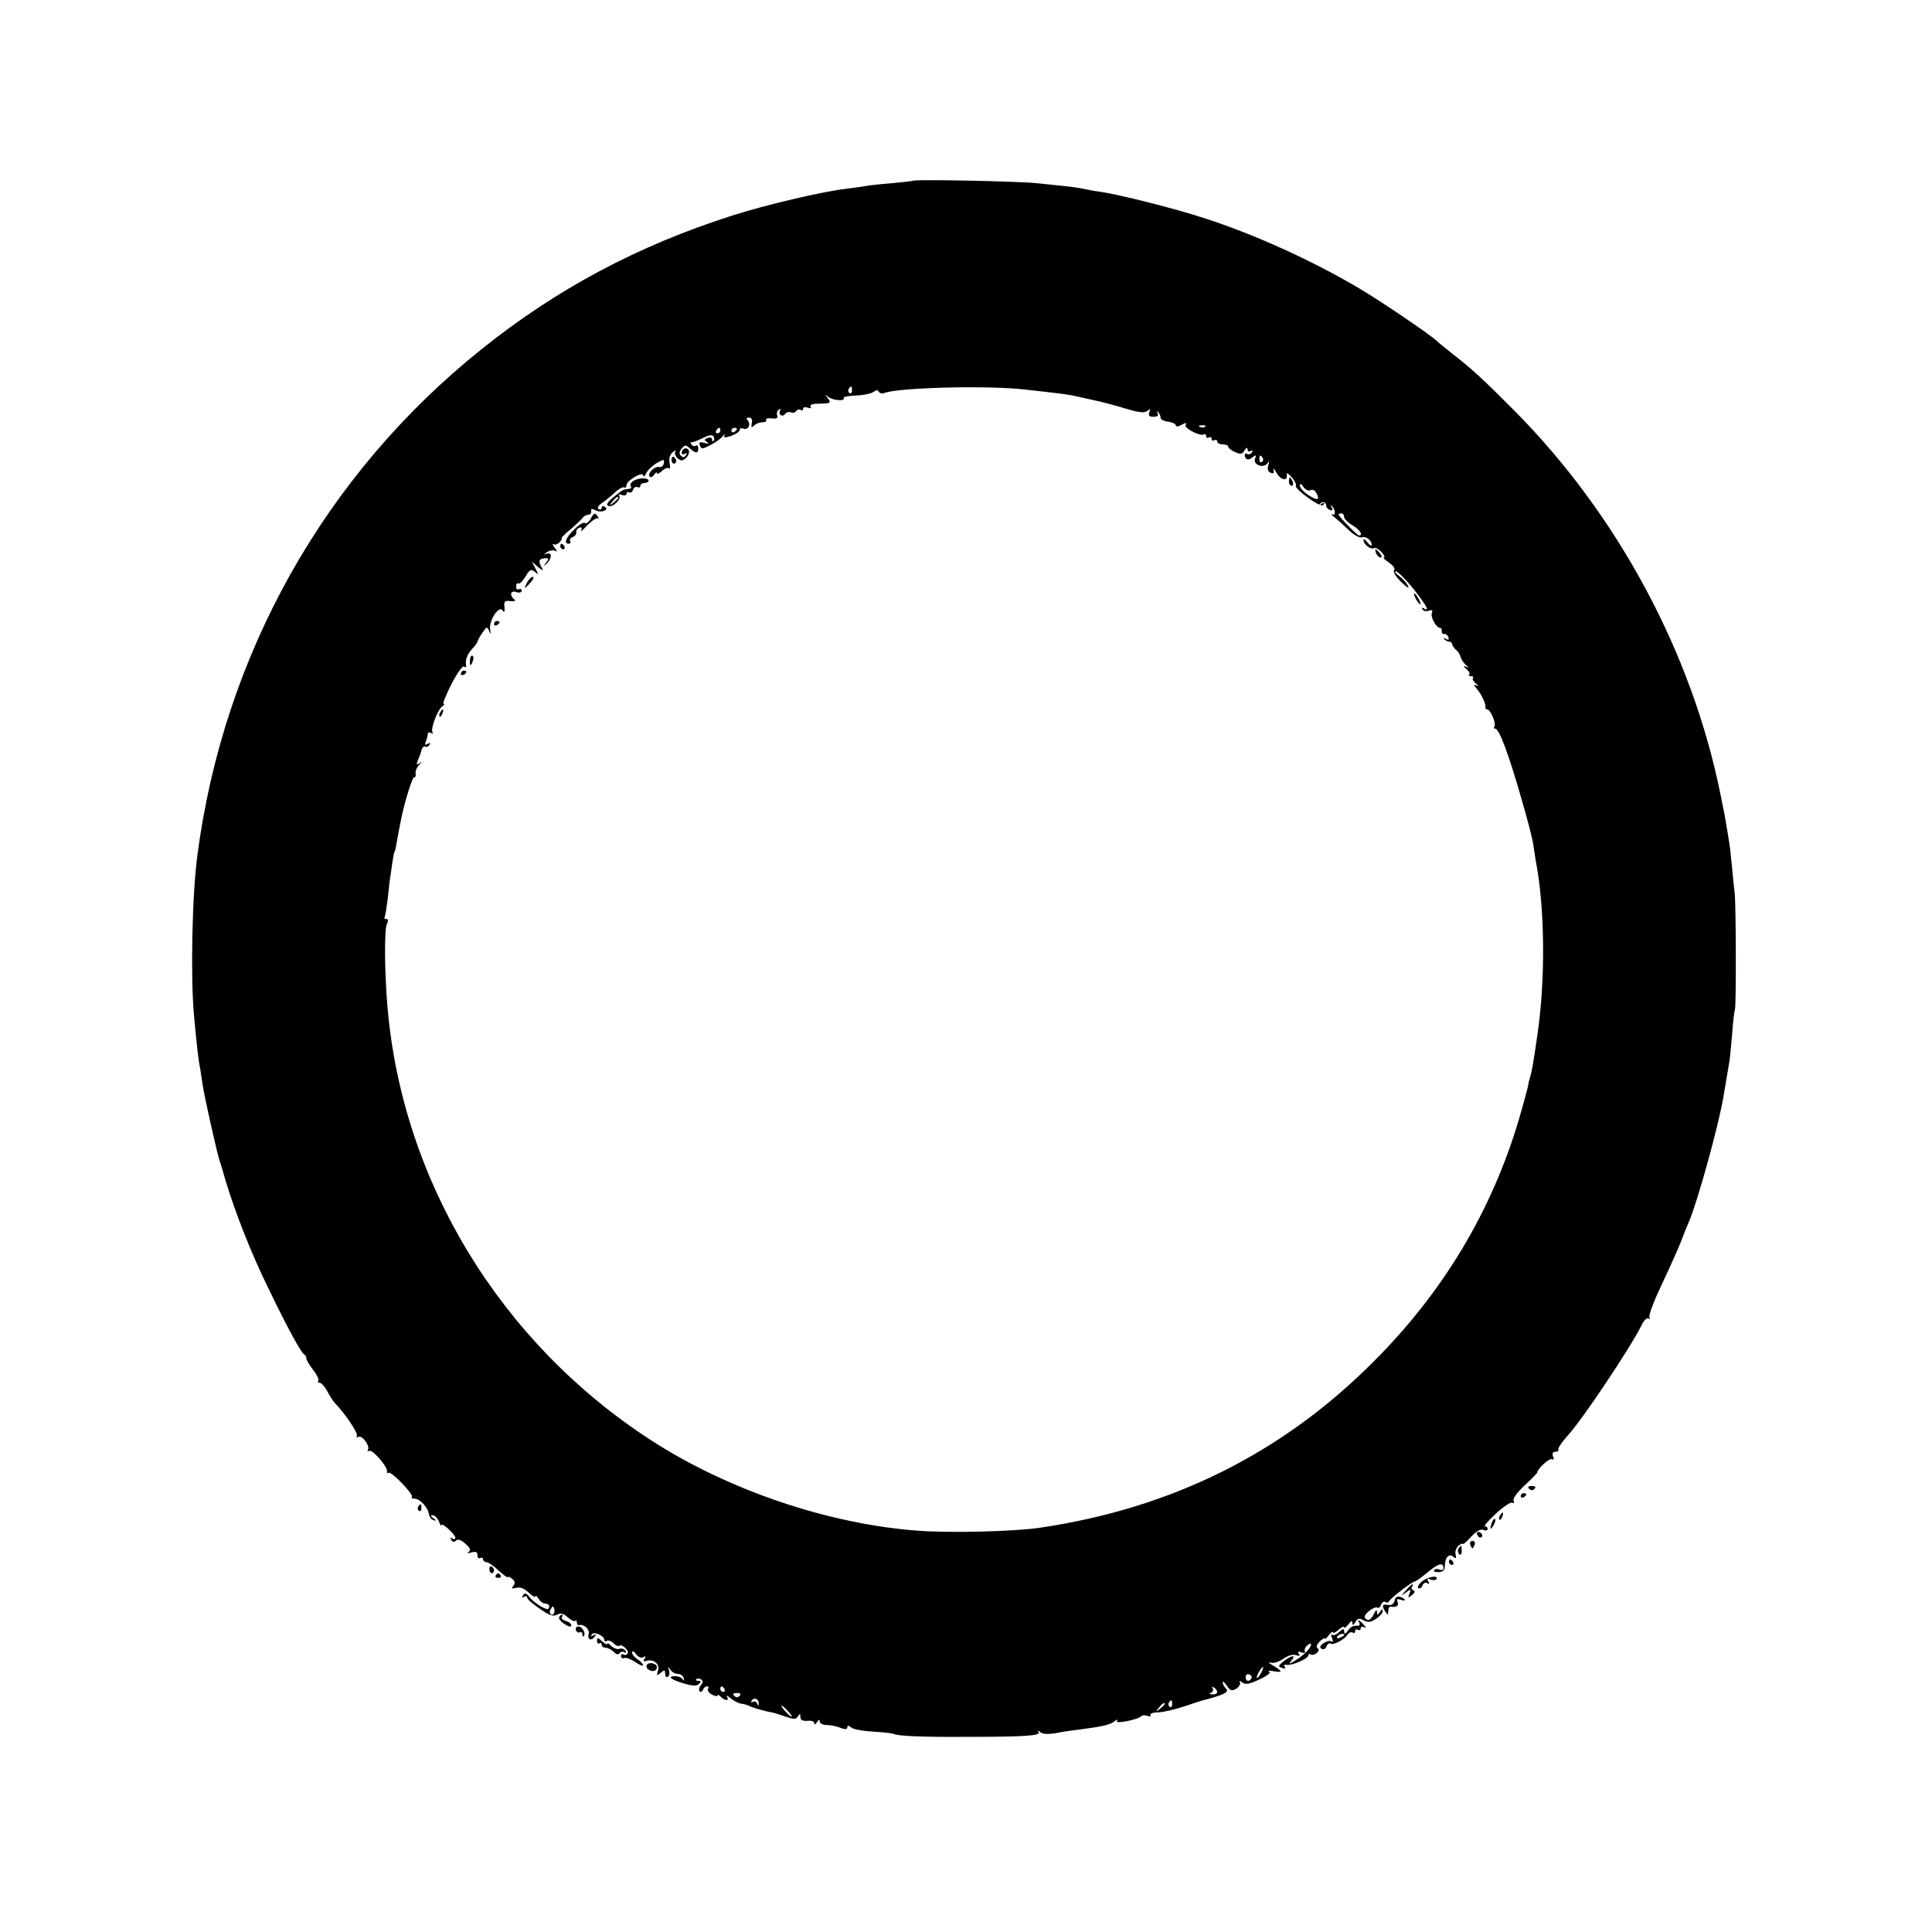 <?xml version="1.0" standalone="no"?>
<!DOCTYPE svg PUBLIC "-//W3C//DTD SVG 20010904//EN"
 "http://www.w3.org/TR/2001/REC-SVG-20010904/DTD/svg10.dtd">
<svg version="1.0" xmlns="http://www.w3.org/2000/svg"
 width="700pt" height="700pt" viewBox="0 0 700 700"
 preserveAspectRatio="xMidYMid meet">
<g transform="translate(0,700) scale(0.1,-0.1)"
fill="#000000" stroke="none">
<path d="M3308 6345 c-1 -1 -37 -5 -78 -9 -41 -3 -86 -8 -99 -11 -12 -2 -42
-6 -65 -9 -87 -10 -291 -58 -413 -97 -342 -109 -636 -266 -908 -484 -569 -455
-935 -1108 -1030 -1835 -19 -144 -25 -439 -12 -580 10 -110 16 -162 22 -190 2
-14 7 -43 10 -65 5 -35 47 -224 59 -265 3 -8 14 -44 24 -80 34 -112 92 -261
153 -385 70 -145 121 -239 132 -243 4 -2 7 -8 7 -14 0 -5 11 -24 25 -42 14
-18 22 -36 18 -39 -3 -4 -1 -7 5 -7 6 0 18 -13 27 -29 8 -16 20 -35 27 -43 39
-40 87 -112 81 -121 -3 -6 -1 -7 5 -3 13 8 44 -33 35 -47 -3 -6 -1 -7 4 -4 12
8 70 -60 65 -75 -1 -5 1 -7 6 -4 10 6 93 -80 84 -88 -3 -3 1 -6 10 -6 19 0 49
-32 52 -56 2 -10 9 -20 17 -22 11 -3 11 -1 -1 7 -11 8 -11 11 -2 11 7 0 17
-10 22 -22 5 -13 9 -19 9 -14 1 12 51 -34 51 -46 0 -5 -5 -6 -12 -2 -7 5 -8 3
-3 -5 5 -9 11 -9 17 -3 7 7 18 3 34 -11 18 -16 21 -23 12 -30 -8 -5 -5 -6 10
-2 16 5 22 2 22 -10 0 -9 4 -13 10 -10 5 3 10 1 10 -4 0 -6 6 -11 13 -11 6 0
27 -14 44 -31 18 -16 33 -27 33 -23 0 3 7 1 15 -6 11 -9 12 -16 5 -26 -9 -10
-6 -11 10 -7 14 4 29 -2 45 -17 14 -13 25 -19 25 -14 0 5 5 1 11 -8 5 -10 17
-18 24 -18 8 0 15 -4 15 -10 0 -5 -3 -10 -6 -10 -13 0 -50 24 -65 43 -12 15
-18 17 -24 7 -5 -9 -4 -11 3 -6 7 4 12 3 12 -3 0 -5 21 -23 46 -40 34 -24 49
-29 63 -21 13 7 23 4 38 -10 12 -10 24 -16 27 -13 3 4 6 1 6 -5 0 -7 3 -11 8
-10 19 4 39 -15 35 -33 -6 -21 11 -26 23 -7 5 7 3 8 -6 3 -9 -5 -11 -4 -6 3 8
13 46 -5 46 -21 0 -4 4 -6 9 -2 5 3 16 -1 24 -9 8 -8 17 -12 21 -9 8 9 37 -18
30 -28 -3 -5 -10 -7 -15 -4 -5 4 -9 1 -9 -5 0 -7 6 -10 13 -7 6 2 24 -5 39
-15 16 -11 28 -16 28 -11 0 4 -9 14 -20 21 -11 7 -20 18 -20 25 1 7 7 4 15 -7
8 -10 19 -15 26 -10 8 5 10 3 4 -6 -5 -8 -3 -11 6 -8 26 9 51 -11 43 -35 -6
-19 -5 -20 10 -8 14 12 16 11 16 -3 0 -10 4 -15 10 -11 5 3 7 13 4 23 -5 14
-4 15 5 2 5 -8 18 -15 27 -15 10 0 19 -7 21 -15 3 -10 2 -11 -4 -4 -4 6 -16
11 -25 11 -32 0 -19 -12 28 -26 34 -10 48 -11 57 -2 8 8 7 11 -3 11 -7 0 -11
3 -7 6 3 3 11 3 17 -1 8 -5 8 -11 -1 -21 -6 -8 -8 -18 -4 -22 4 -4 10 -1 12 6
3 6 9 12 14 12 6 0 8 -4 4 -9 -3 -6 4 -15 15 -21 11 -6 20 -7 20 -3 0 4 5 2
12 -5 16 -16 31 -15 22 1 -4 6 1 4 12 -5 11 -10 29 -19 40 -21 10 -1 24 -5 29
-8 10 -6 63 -21 80 -23 6 -1 27 -7 49 -15 32 -11 40 -11 47 0 7 11 9 11 9 -2
0 -11 8 -15 25 -14 14 2 25 -2 25 -8 0 -7 5 -5 10 3 6 10 10 11 10 3 0 -7 11
-13 24 -13 14 0 36 -4 50 -10 18 -7 26 -6 26 1 0 8 4 8 14 0 8 -7 43 -13 79
-15 36 -2 69 -6 74 -8 14 -8 102 -12 263 -11 212 0 271 4 263 17 -4 8 -2 8 6
0 8 -7 27 -8 54 -4 23 5 65 11 92 14 77 10 109 17 124 30 10 7 13 7 8 0 -7
-11 76 5 88 18 4 4 14 4 23 1 8 -4 13 -2 10 3 -3 5 10 10 31 10 20 1 64 12 97
23 34 12 70 23 80 25 11 3 32 9 48 15 22 9 26 15 18 23 -7 7 -12 17 -12 22 0
6 7 1 15 -12 13 -18 19 -20 35 -10 10 7 16 17 12 23 -3 6 0 6 9 -1 11 -9 26
-6 62 11 30 14 43 25 35 29 -7 3 -1 4 15 1 15 -3 27 -3 27 -1 0 3 -12 13 -27
21 -16 9 -20 14 -10 11 11 -4 31 3 47 14 17 12 35 17 46 13 12 -4 15 -3 10 5
-5 8 -1 10 10 5 10 -3 15 -2 12 3 -3 5 0 15 8 22 8 7 14 9 14 4 0 -13 -23 -37
-55 -57 -25 -16 -28 -16 -16 -2 18 22 2 21 -28 -2 -20 -16 -21 -19 -7 -24 11
-4 15 -3 11 4 -4 6 -1 9 6 7 19 -4 79 22 79 34 0 5 4 7 8 4 13 -8 39 13 26 22
-6 4 -4 13 8 25 10 9 18 14 18 10 0 -4 7 2 15 13 8 10 15 15 15 10 0 -5 9 -1
20 9 11 10 20 14 20 9 0 -5 7 0 15 10 11 14 15 16 15 5 1 -10 3 -9 11 4 8 14
14 15 30 6 16 -8 26 -7 45 6 13 8 24 21 24 28 0 8 -4 7 -10 -3 -9 -13 -10 -13
-11 0 0 9 -4 7 -11 -8 -12 -23 -23 -28 -33 -13 -6 11 34 43 46 36 4 -3 10 2
13 11 3 8 10 13 15 10 5 -4 11 -3 13 1 4 11 85 73 94 73 4 0 26 16 49 35 39
32 55 35 55 12 0 -5 -7 -7 -15 -4 -8 4 -17 2 -19 -2 -3 -5 5 -8 17 -7 15 1 22
7 22 21 0 31 14 48 30 35 11 -9 12 -7 9 8 -3 10 2 24 10 31 9 8 16 10 16 7 0
-4 13 7 29 25 19 20 35 30 45 26 9 -4 16 -2 16 3 0 6 -4 10 -10 10 -5 0 13 21
40 46 27 25 54 43 59 39 6 -3 9 0 5 8 -3 8 14 31 41 56 25 23 45 44 45 46 0
13 44 53 53 48 6 -4 8 0 4 10 -4 11 -1 17 9 17 8 0 13 4 10 8 -2 4 12 26 32
48 54 58 230 322 269 401 8 18 20 30 26 26 5 -3 7 -1 3 5 -3 6 16 57 43 114
27 57 59 128 71 158 11 30 25 64 30 75 30 69 109 354 125 455 6 36 15 89 21
124 2 11 6 56 10 100 3 45 8 84 10 88 5 9 4 384 -1 423 -2 17 -7 61 -10 99 -4
38 -8 77 -10 85 -1 9 -6 36 -10 61 -4 25 -9 54 -12 65 -2 11 -6 31 -9 45 -103
513 -372 1014 -747 1392 -111 112 -158 155 -227 208 -24 19 -51 41 -58 48 -27
24 -199 141 -277 187 -174 103 -385 198 -563 255 -107 35 -310 86 -375 95 -23
3 -49 8 -57 10 -8 2 -38 7 -66 10 -27 3 -75 8 -105 11 -57 7 -445 15 -451 9z
m-221 -760 c0 -8 -4 -12 -9 -9 -5 3 -6 10 -3 15 9 13 12 11 12 -6z m623 4
c146 -16 165 -19 190 -25 14 -3 44 -10 68 -15 24 -5 73 -18 109 -29 50 -15 69
-17 80 -9 11 9 12 9 7 -5 -4 -12 0 -16 16 -16 14 0 19 4 14 13 -4 7 -3 9 2 4
5 -5 9 -14 9 -20 0 -7 12 -13 28 -15 15 -2 27 -8 27 -13 0 -6 9 -5 21 2 16 8
20 8 15 0 -8 -12 53 -43 66 -35 5 3 8 0 8 -6 0 -6 5 -8 10 -5 6 3 10 1 10 -5
0 -6 5 -8 10 -5 6 3 10 1 10 -4 0 -6 9 -11 20 -11 11 0 20 -4 20 -8 0 -5 11
-14 25 -20 20 -9 26 -8 34 6 7 11 11 12 11 4 0 -7 5 -10 12 -6 7 4 8 3 4 -5
-4 -6 -12 -9 -17 -6 -5 4 -9 2 -9 -3 0 -17 13 -22 28 -9 13 10 15 9 9 -5 -8
-22 31 -36 45 -17 7 10 8 8 3 -7 -4 -14 0 -24 9 -27 11 -4 13 -1 10 11 -3 9 2
4 11 -11 16 -28 42 -32 37 -6 -1 8 7 3 18 -10 11 -12 18 -27 15 -31 -3 -5 17
-24 45 -44 32 -23 52 -32 56 -24 5 7 2 8 -7 3 -8 -5 -11 -5 -7 -1 9 11 23 8
23 -6 0 -6 6 -13 14 -16 9 -3 11 0 6 9 -5 8 -4 10 0 6 14 -12 15 -38 2 -31 -7
3 -3 -2 8 -10 11 -9 35 -30 52 -47 18 -17 39 -29 47 -26 15 6 36 -11 36 -27 0
-6 -7 -2 -15 8 -8 11 -15 15 -15 9 0 -15 27 -36 38 -29 5 3 17 -3 27 -14 10
-11 14 -20 9 -20 -5 0 3 -8 18 -18 16 -11 24 -22 19 -28 -5 -5 6 -23 26 -43
22 -21 31 -26 24 -13 -6 12 -21 28 -33 36 -12 9 -17 16 -11 16 7 0 35 -28 63
-62 48 -61 63 -87 38 -72 -7 4 -8 3 -4 -4 4 -6 14 -8 23 -5 12 5 15 2 11 -8
-6 -15 16 -54 30 -54 4 0 6 -5 6 -12 -1 -7 3 -11 8 -10 6 1 13 -4 16 -12 3 -9
0 -11 -9 -6 -8 5 -11 4 -6 -1 5 -5 13 -9 18 -9 5 0 10 -4 11 -10 0 -5 7 -14
14 -20 7 -5 14 -17 16 -25 2 -8 10 -21 18 -28 13 -12 13 -13 0 -7 -10 4 -9 2
2 -8 10 -8 15 -17 11 -20 -3 -4 0 -7 7 -7 7 0 10 -3 7 -7 -4 -3 1 -12 11 -20
10 -9 11 -12 2 -7 -12 6 -12 4 1 -12 18 -21 33 -55 31 -66 -1 -5 2 -8 6 -8 12
0 33 -50 27 -61 -4 -5 -3 -9 2 -9 15 0 49 -91 98 -263 19 -65 37 -134 40 -155
3 -21 7 -47 9 -59 34 -172 36 -439 5 -641 -14 -98 -19 -124 -25 -144 -3 -9 -7
-26 -9 -39 -3 -12 -16 -61 -30 -109 -99 -336 -275 -631 -530 -885 -329 -330
-728 -529 -1205 -600 -93 -14 -325 -20 -445 -11 -323 24 -687 147 -965 327
-546 353 -902 938 -956 1570 -11 128 -12 282 -2 302 6 11 5 17 -2 17 -6 0 -9
4 -6 8 2 4 7 35 11 67 3 33 8 74 11 90 2 17 6 41 8 55 2 14 5 25 6 25 1 0 3 9
5 20 4 25 14 75 18 95 13 66 42 158 48 154 4 -2 6 4 5 13 -2 10 5 24 14 33 10
9 10 11 1 5 -12 -8 -13 -6 -7 10 5 11 11 28 13 37 3 10 9 16 13 13 5 -3 12 0
16 6 5 8 3 9 -6 4 -10 -6 -12 -4 -7 9 4 10 7 22 7 27 0 6 5 7 12 3 6 -4 8 -3
5 3 -8 13 20 85 37 95 6 4 8 8 3 8 -4 0 9 32 28 70 20 39 40 68 46 65 5 -4 9
-3 8 2 -4 22 3 41 21 61 11 12 20 24 20 27 0 3 7 17 17 31 16 24 18 25 25 8 7
-15 7 -14 4 5 -6 31 32 90 45 69 6 -9 8 -5 7 12 -3 21 1 25 22 22 14 -1 21 1
15 5 -20 15 -16 35 5 28 12 -4 20 -2 20 5 0 6 -5 8 -10 5 -6 -3 -10 1 -10 10
0 9 4 14 8 11 5 -3 16 9 26 25 15 26 20 28 34 17 14 -12 14 -10 2 12 l-13 25
23 -20 c14 -11 20 -14 15 -5 -16 25 -13 36 7 37 17 2 18 -1 7 -15 -11 -14 -11
-15 1 -5 20 19 21 43 2 37 -14 -5 -14 -4 1 6 9 6 23 8 30 4 7 -5 6 0 -3 11 -8
10 -10 16 -5 13 6 -3 16 0 23 8 7 8 10 14 7 14 -3 0 11 15 32 32 21 18 41 37
45 43 4 5 13 10 20 10 7 1 12 7 10 13 -2 9 3 10 16 3 20 -11 52 2 33 13 -6 4
-11 2 -11 -4 0 -6 -5 -8 -11 -5 -6 5 -2 13 13 23 13 9 34 26 47 39 14 12 28
20 33 17 4 -3 8 1 8 8 0 17 60 52 61 35 0 -7 5 -3 10 8 5 11 23 28 38 37 27
15 29 15 26 -1 -1 -9 -9 -15 -17 -13 -18 3 -44 -25 -34 -35 4 -4 11 -1 16 7 6
8 10 11 10 6 0 -5 8 -2 18 7 10 10 22 14 26 10 4 -4 5 4 2 19 -3 17 1 31 12
40 9 7 13 8 9 2 -4 -7 0 -17 9 -25 12 -10 18 -9 31 3 8 9 12 21 8 27 -7 13
-25 5 -25 -10 0 -6 5 -7 12 -3 7 5 8 3 3 -5 -5 -9 -10 -10 -18 -2 -7 7 -6 15
3 26 12 14 15 14 30 0 21 -19 30 -19 30 1 0 8 -4 13 -9 9 -5 -3 -13 -1 -16 5
-4 6 -3 9 2 8 4 -1 22 6 40 15 21 11 34 13 38 6 4 -6 4 -13 1 -16 -3 -4 -6 -1
-6 5 0 6 -7 9 -16 5 -13 -5 -13 -8 -2 -15 9 -6 6 -7 -9 -3 -18 5 -22 3 -17 -9
5 -14 9 -14 37 1 18 9 38 23 45 32 8 9 11 11 7 4 -4 -9 1 -10 25 -2 16 6 30
15 30 21 0 6 6 8 14 5 17 -7 28 17 15 30 -6 6 -4 10 5 10 9 0 13 -8 10 -20 -3
-16 -1 -18 8 -9 7 7 20 12 31 12 10 0 16 4 13 9 -3 4 6 7 20 5 18 -2 24 1 20
11 -3 8 0 17 6 21 6 4 8 3 4 -4 -3 -6 -2 -13 3 -16 5 -4 13 -1 16 5 4 5 13 8
21 5 7 -3 16 -1 19 5 4 5 11 7 16 4 5 -4 9 -2 9 4 0 6 7 7 17 4 9 -4 14 -2 10
3 -3 6 4 10 16 11 59 1 60 2 46 21 -11 14 -11 15 1 5 15 -14 64 -18 57 -5 -3
4 17 8 45 9 27 1 55 7 63 13 9 7 15 8 19 1 4 -6 12 -8 20 -5 51 20 373 28 506
13z m657 -135 c-3 -3 -12 -4 -19 -1 -8 3 -5 6 6 6 11 1 17 -2 13 -5z m-1757
-14 c0 -5 -5 -10 -11 -10 -5 0 -7 5 -4 10 3 6 8 10 11 10 2 0 4 -4 4 -10z m60
6 c0 -3 -4 -8 -10 -11 -5 -3 -10 -1 -10 4 0 6 5 11 10 11 6 0 10 -2 10 -4z
m1905 -105 c3 -5 2 -12 -3 -15 -5 -3 -9 1 -9 9 0 17 3 19 12 6z m173 -117 c6
3 14 1 19 -6 17 -29 9 -34 -23 -14 -18 11 -33 27 -34 35 0 11 4 10 13 -4 8
-10 19 -15 25 -11z m122 -97 c0 -7 14 -21 30 -30 27 -16 40 -37 24 -37 -7 0
-74 69 -74 76 0 2 5 4 10 4 6 0 10 -6 10 -13z m-2864 -3974 c-10 -10 -19 5
-10 18 6 11 8 11 12 0 2 -7 1 -15 -2 -18z m2564 -213 c-6 -11 -13 -20 -16 -20
-2 0 0 9 6 20 6 11 13 20 16 20 2 0 0 -9 -6 -20z m-36 -21 c-8 -14 -21 -11
-21 5 0 8 6 12 14 9 7 -3 10 -9 7 -14z m-1909 -39 c3 -5 1 -10 -4 -10 -6 0
-11 5 -11 10 0 6 2 10 4 10 3 0 8 -4 11 -10z m1785 -11 c0 -5 -8 -9 -17 -8
-11 0 -13 3 -5 6 6 2 9 10 6 15 -4 7 -2 8 4 4 7 -4 12 -11 12 -17z m-1730 -13
c-7 -7 -13 -7 -20 0 -6 6 -3 10 10 10 13 0 16 -4 10 -10z m69 -29 c0 -9 -2 -8
-6 1 -2 6 -10 9 -15 6 -7 -4 -8 -2 -4 5 9 13 26 5 25 -12z m1498 -2 c0 -8 -4
-12 -9 -9 -5 3 -6 10 -3 15 9 13 12 11 12 -6z m-27 1 c0 -2 -8 -10 -17 -17
-16 -13 -17 -12 -4 4 13 16 21 21 21 13z m-1365 -26 c10 -11 16 -20 13 -20 -3
0 -13 9 -23 20 -10 11 -16 20 -13 20 3 0 13 -9 23 -20z"/>
<path d="M2433 5335 c0 -8 4 -15 9 -15 4 0 8 4 8 9 0 6 -4 12 -8 15 -5 3 -9
-1 -9 -9z"/>
<path d="M2297 5259 c-10 -6 -15 -14 -12 -20 4 -5 1 -10 -4 -10 -6 -1 -15 -2
-19 -3 -5 0 -22 -13 -40 -28 -22 -18 -27 -28 -18 -31 17 -7 49 26 39 38 -5 4
0 5 10 2 9 -4 17 -2 17 4 0 6 4 8 9 5 5 -3 12 1 15 10 3 8 10 12 16 9 5 -3 10
-1 10 4 0 6 7 11 15 11 8 0 15 4 15 8 0 11 -33 12 -53 1z m-57 -63 c0 -2 -8
-10 -17 -17 -16 -13 -17 -12 -4 4 13 16 21 21 21 13z"/>
<path d="M4670 5255 c0 -8 4 -15 10 -15 5 0 7 7 4 15 -4 8 -8 15 -10 15 -2 0
-4 -7 -4 -15z"/>
<path d="M2140 5120 c-6 -11 -15 -18 -21 -15 -5 4 -23 -7 -39 -24 -31 -30 -38
-51 -19 -51 5 0 8 4 5 9 -3 5 1 12 9 15 8 3 14 11 13 17 -2 6 3 14 11 17 9 3
11 0 7 -9 -4 -8 6 0 22 18 17 17 34 28 38 25 4 -4 4 -1 0 6 -10 16 -14 15 -26
-8z"/>
<path d="M2030 5020 c0 -5 5 -10 11 -10 5 0 7 5 4 10 -3 6 -8 10 -11 10 -2 0
-4 -4 -4 -10z"/>
<path d="M4986 4995 c4 -8 11 -15 16 -15 6 0 5 6 -2 15 -7 8 -14 15 -16 15 -2
0 -1 -7 2 -15z"/>
<path d="M1910 4890 c-6 -11 -9 -20 -8 -20 2 0 11 9 21 20 9 11 13 20 7 20 -5
0 -14 -9 -20 -20z"/>
<path d="M5130 4830 c6 -11 13 -20 16 -20 2 0 0 9 -6 20 -6 11 -13 20 -16 20
-2 0 0 -9 6 -20z"/>
<path d="M1790 4739 c0 -5 5 -7 10 -4 6 3 10 8 10 11 0 2 -4 4 -10 4 -5 0 -10
-5 -10 -11z"/>
<path d="M1703 4609 c-2 -23 3 -25 10 -4 4 8 3 16 -1 19 -4 3 -9 -4 -9 -15z"/>
<path d="M1670 4559 c0 -5 5 -7 10 -4 6 3 10 8 10 11 0 2 -4 4 -10 4 -5 0 -10
-5 -10 -11z"/>
<path d="M1595 4419 c-4 -6 -5 -12 -2 -15 2 -3 7 2 10 11 7 17 1 20 -8 4z"/>
<path d="M5540 1606 c7 -7 13 -7 20 0 6 6 3 10 -10 10 -13 0 -16 -4 -10 -10z"/>
<path d="M5510 1579 c0 -5 5 -7 10 -4 6 3 10 8 10 11 0 2 -4 4 -10 4 -5 0 -10
-5 -10 -11z"/>
<path d="M1515 1541 c-3 -5 -2 -12 3 -15 5 -3 9 1 9 9 0 17 -3 19 -12 6z"/>
<path d="M5435 1509 c-4 -6 -5 -12 -2 -15 2 -3 7 2 10 11 7 17 1 20 -8 4z"/>
<path d="M5406 1485 c-9 -26 -7 -32 5 -12 6 10 9 21 6 23 -2 3 -7 -2 -11 -11z"/>
<path d="M5352 1441 c2 -7 7 -12 11 -12 12 1 9 15 -3 20 -7 2 -11 -2 -8 -8z"/>
<path d="M5327 1403 c3 -7 6 -13 8 -13 2 0 5 6 8 13 3 8 -1 14 -8 14 -7 0 -11
-6 -8 -14z"/>
<path d="M5284 1389 c-3 -6 -2 -15 3 -20 5 -5 9 -1 9 11 0 23 -2 24 -12 9z"/>
<path d="M5250 1340 c0 -5 5 -10 11 -10 5 0 7 5 4 10 -3 6 -8 10 -11 10 -2 0
-4 -4 -4 -10z"/>
<path d="M1773 1315 c0 -8 4 -15 9 -15 4 0 8 4 8 9 0 6 -4 12 -8 15 -5 3 -9
-1 -9 -9z"/>
<path d="M1796 1292 c-3 -5 1 -9 9 -9 8 0 12 4 9 9 -3 4 -7 8 -9 8 -2 0 -6 -4
-9 -8z"/>
<path d="M5152 1270 c-12 -10 -18 -21 -13 -24 5 -3 12 1 15 10 3 8 11 12 17 8
8 -5 9 -3 4 6 -6 10 -4 12 8 7 9 -3 18 -3 21 1 10 16 -30 10 -52 -8z"/>
<path d="M5094 1238 c-19 -22 -19 -22 0 -8 18 14 19 13 13 -4 -7 -16 -5 -17 9
-5 10 8 12 15 5 17 -6 2 -9 8 -5 13 10 17 -3 9 -22 -13z"/>
<path d="M5053 1201 c-3 -13 -12 -18 -24 -16 -21 4 -24 -3 -9 -25 8 -13 10
-12 10 3 0 9 3 16 8 16 21 -4 31 3 26 16 -5 11 -2 13 10 9 9 -3 16 -4 16 -1 0
3 -7 8 -16 11 -10 4 -18 0 -21 -13z"/>
<path d="M2026 1141 c-3 -5 5 -16 19 -25 15 -10 25 -12 25 -5 0 6 -9 13 -20
16 -11 3 -17 9 -14 14 3 5 3 9 0 9 -3 0 -7 -4 -10 -9z"/>
<path d="M4925 1120 c3 -5 1 -10 -4 -10 -20 0 -26 -3 -38 -19 -10 -13 -12 -13
-13 -2 0 11 -4 11 -18 -2 -10 -10 -22 -14 -26 -10 -4 4 -4 -1 0 -11 5 -12 4
-17 -3 -13 -5 4 -18 0 -28 -7 -13 -9 -15 -15 -6 -20 6 -4 14 0 17 8 3 9 10 14
15 11 10 -7 51 15 62 33 5 7 12 10 18 7 5 -4 9 -1 9 5 0 6 5 8 10 5 6 -3 10
-1 10 5 0 6 5 8 13 4 8 -5 8 -2 -2 9 -15 18 -26 23 -16 7z m-55 -44 c0 -2 -7
-7 -16 -10 -8 -3 -12 -2 -9 4 6 10 25 14 25 6z"/>
<path d="M2087 1093 c3 -7 9 -10 14 -7 5 3 9 0 9 -7 0 -7 2 -10 5 -7 9 9 -5
35 -19 35 -8 0 -12 -6 -9 -14z"/>
<path d="M2163 1055 c0 -8 4 -12 9 -9 4 3 8 0 8 -5 0 -6 6 -11 14 -11 8 0 21
-7 30 -15 9 -10 17 -11 21 -5 4 6 11 7 17 4 7 -5 8 -2 4 5 -5 7 -14 10 -22 7
-7 -3 -20 2 -29 10 -8 9 -15 12 -15 8 0 -4 -8 0 -18 9 -15 14 -19 15 -19 2z"/>
<path d="M2344 968 c-4 -5 -1 -14 7 -18 14 -9 29 -4 29 10 0 13 -29 20 -36 8z"/>
</g>
</svg>
